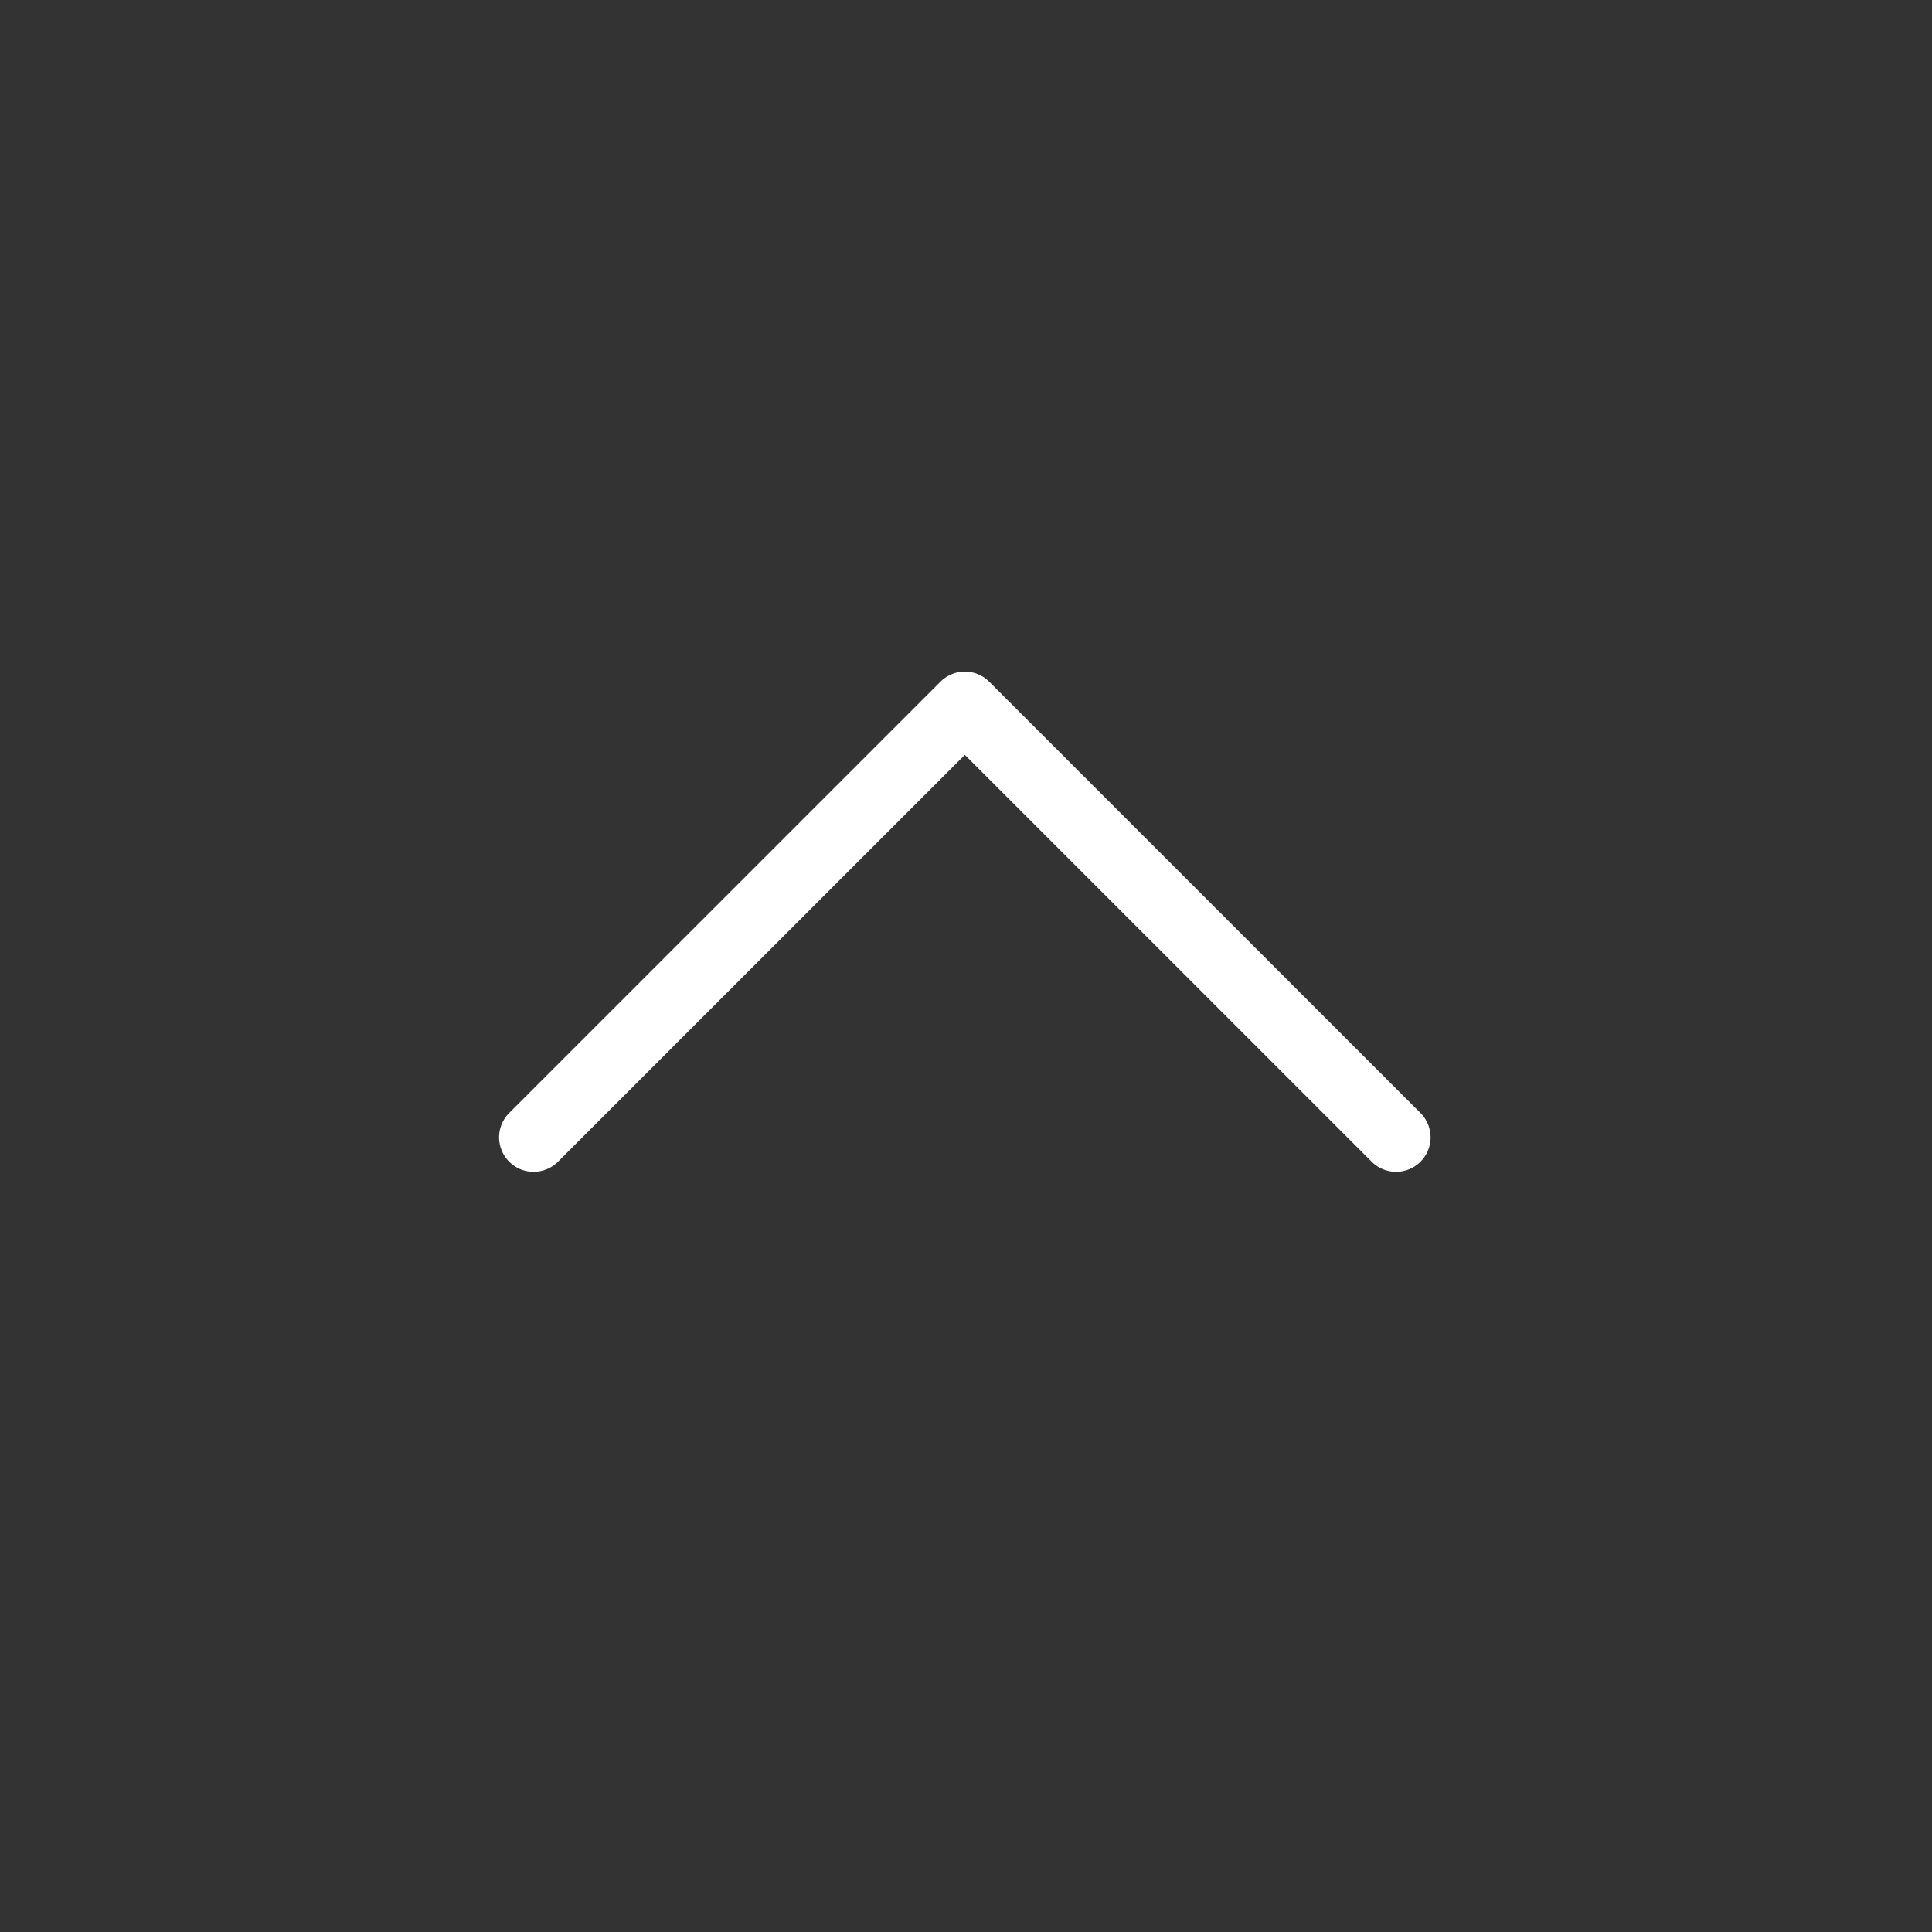 <svg xmlns="http://www.w3.org/2000/svg" width="56" height="56" viewBox="0 0 56 56">
  <rect x="0" y="0" width="56" height="56" fill="#333333" stroke="none"/>
  <g id="组_47" data-name="组 47" transform="translate(-1991 -1701)">
    <rect id="矩形_69" data-name="矩形 69" width="56" height="56" transform="translate(1991 1701)" fill="#212121" opacity="0"/>
    <g id="组_46" data-name="组 46" transform="translate(1998.969 1708.969)">
      <rect id="矩形_60" data-name="矩形 60" width="40" height="40" transform="translate(0.031 0.031)" fill="none"/>
      <path id="路径_5" data-name="路径 5" d="M48,92.5,60.5,80,73,92.5" transform="translate(-40.503 -67.503)" fill="none" stroke="#fff" stroke-linecap="round" stroke-linejoin="round" stroke-width="2"/>
    </g>
  </g>
</svg>
